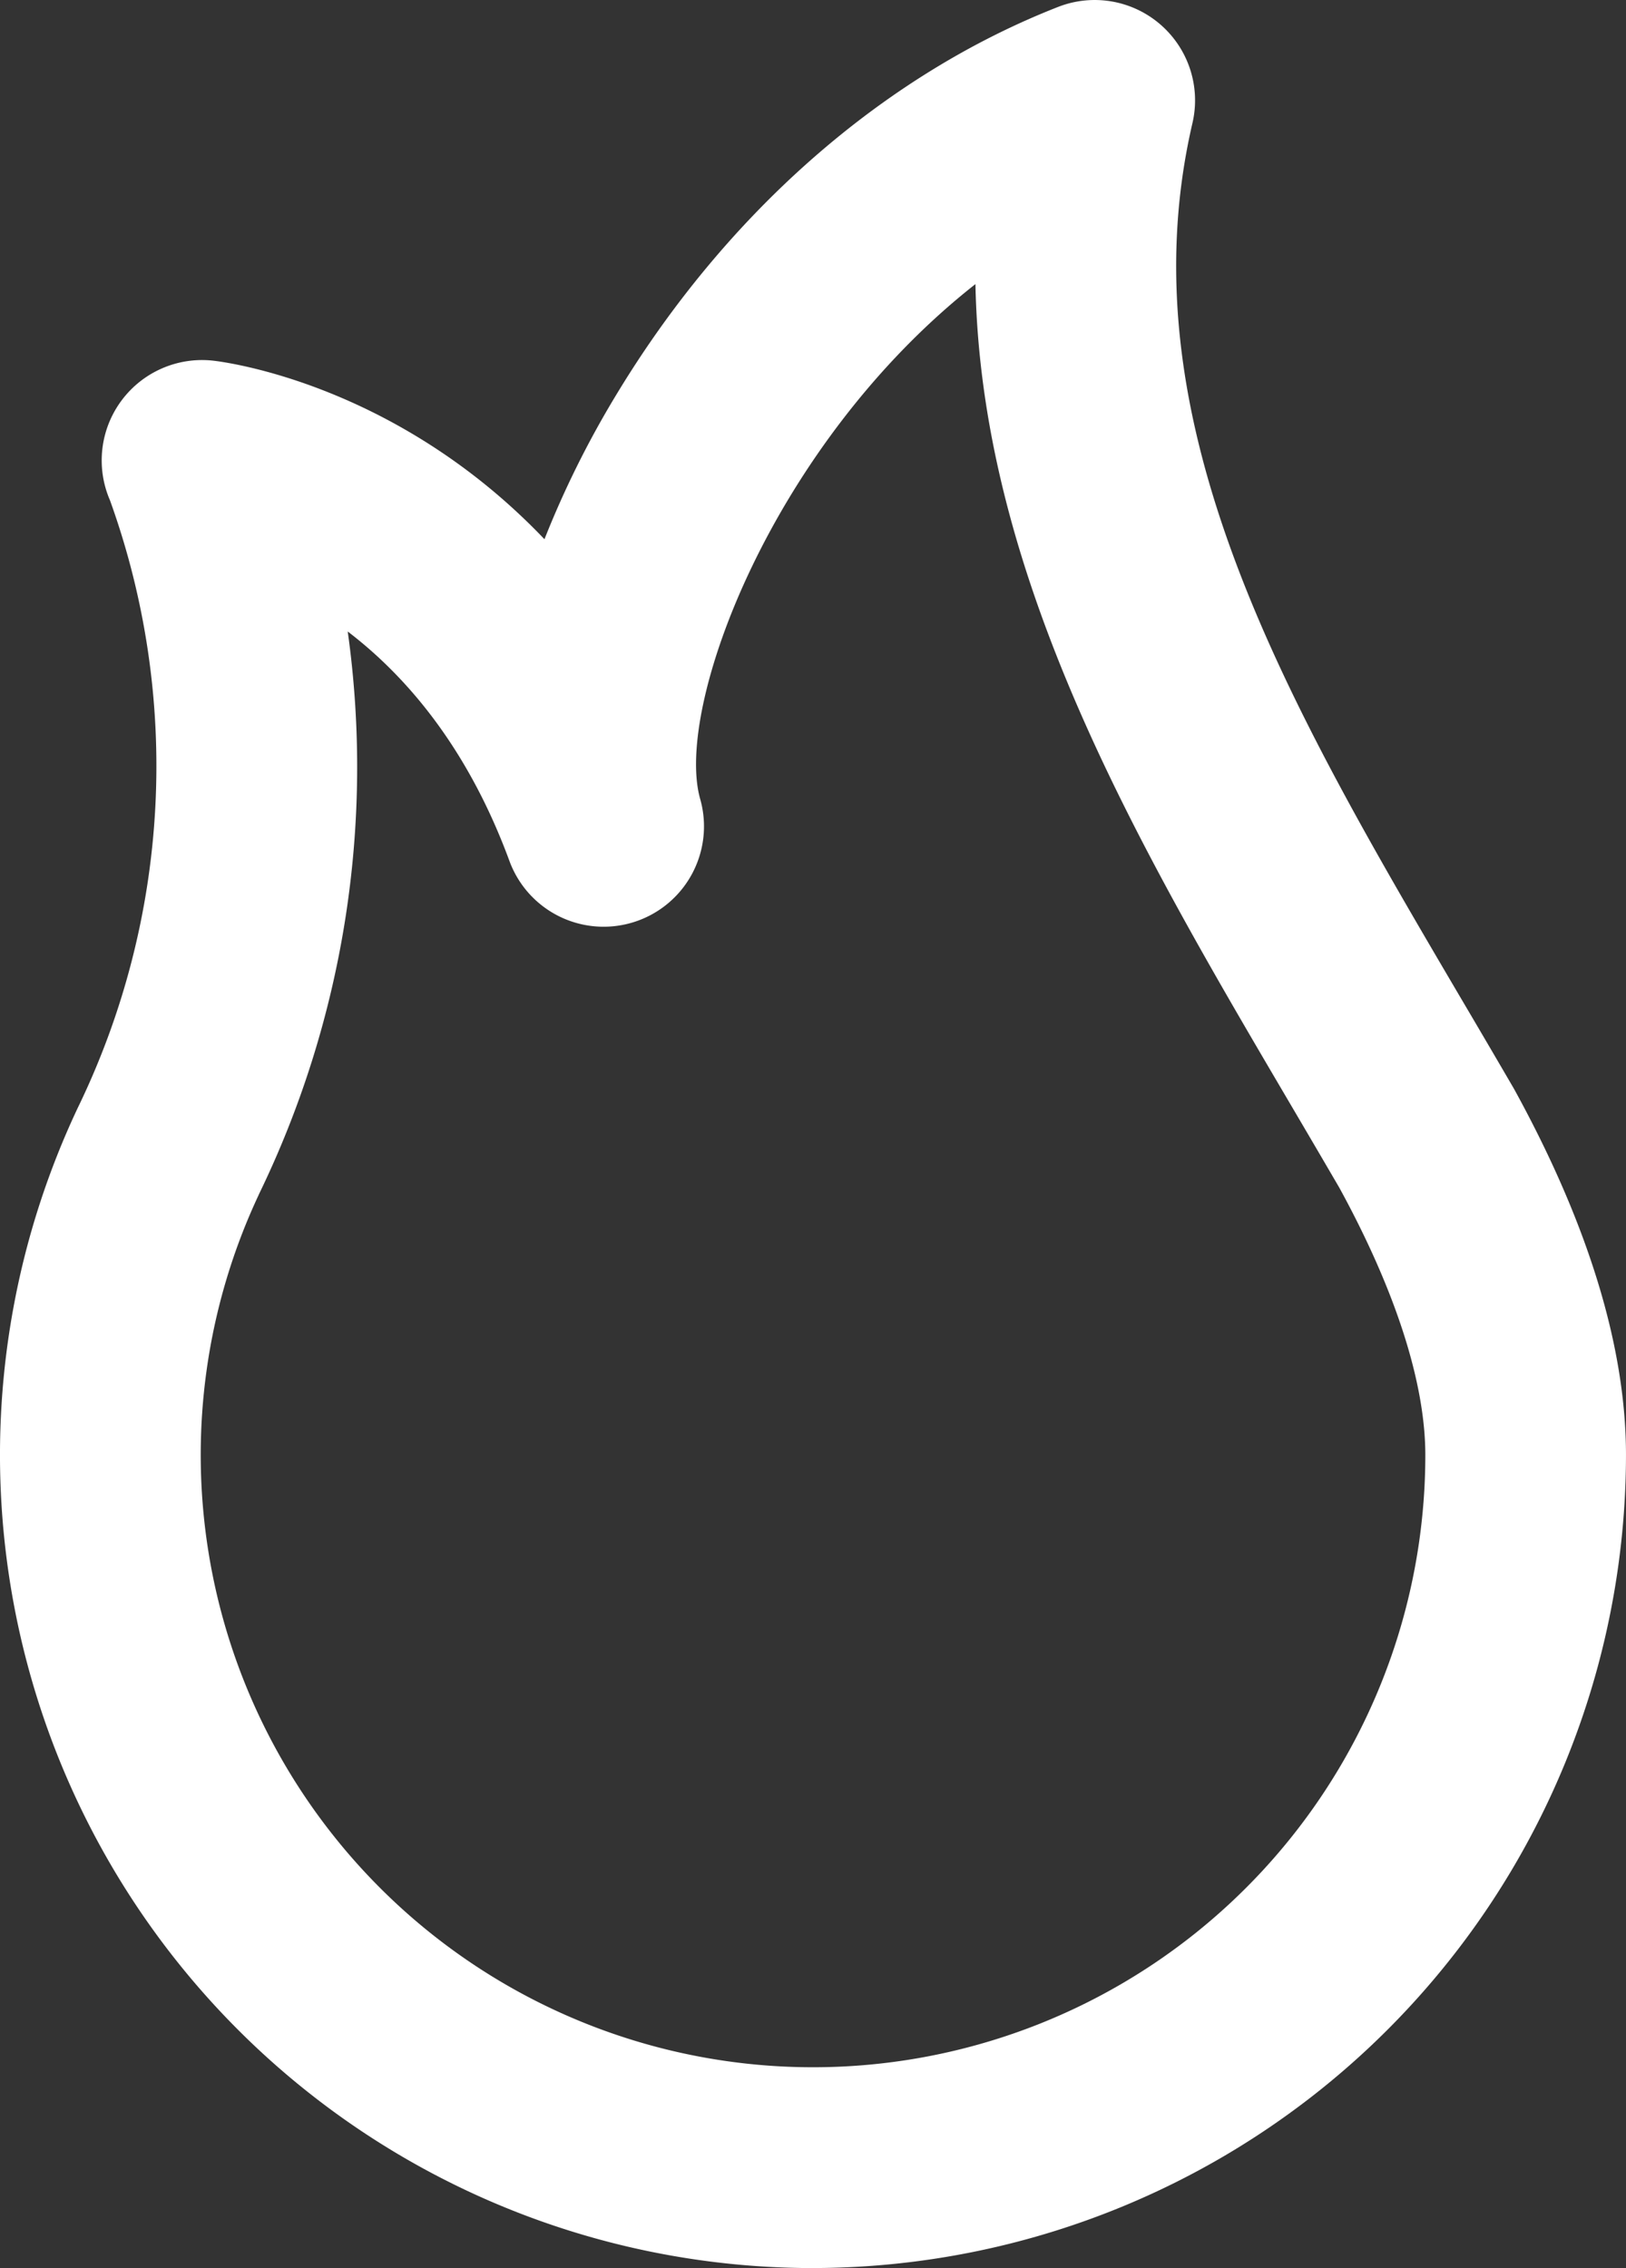 <svg xmlns="http://www.w3.org/2000/svg" width="126.936" height="177.054" viewBox="0 0 126.936 177.054">
  <rect x="0" y="0" width="126.936" height="177.054" fill="#333333" stroke="none"/>
  <path id="Tracé_167" data-name="Tracé 167" d="M238.454,320.054a63.54,63.54,0,0,0,63.468-63.468c0-8.391-2.922-17.975-8.687-28.485-.031-.056-.062-.112-.094-.167q-1.9-3.264-3.832-6.541c-13.717-23.318-26.673-45.343-21.231-68.787a7.834,7.834,0,0,0-10.485-9.067c-13.726,5.371-26,16.165-34.565,30.394a74.886,74.886,0,0,0-5.537,11.161c-11.659-12.23-25.108-13.857-25.887-13.941a7.834,7.834,0,0,0-8.033,10.9,61.117,61.117,0,0,1-2.486,47.375c-.016.031-.031.062-.045.094a63.479,63.479,0,0,0,57.413,90.534Zm-43.265-83.8a76.369,76.369,0,0,0,6.944-43.956c4.516,3.447,9.329,8.991,12.608,17.87a7.834,7.834,0,0,0,14.9-4.817c-2.017-7.24,5.671-27.732,21.495-40.173.454,22.993,12.729,43.861,24.673,64.166q1.88,3.194,3.737,6.379c4.391,8.028,6.711,15.242,6.711,20.869a47.8,47.8,0,1,1-91.064-20.337Z" transform="translate(-174.987 -143)" fill="#fff"/>
</svg>
